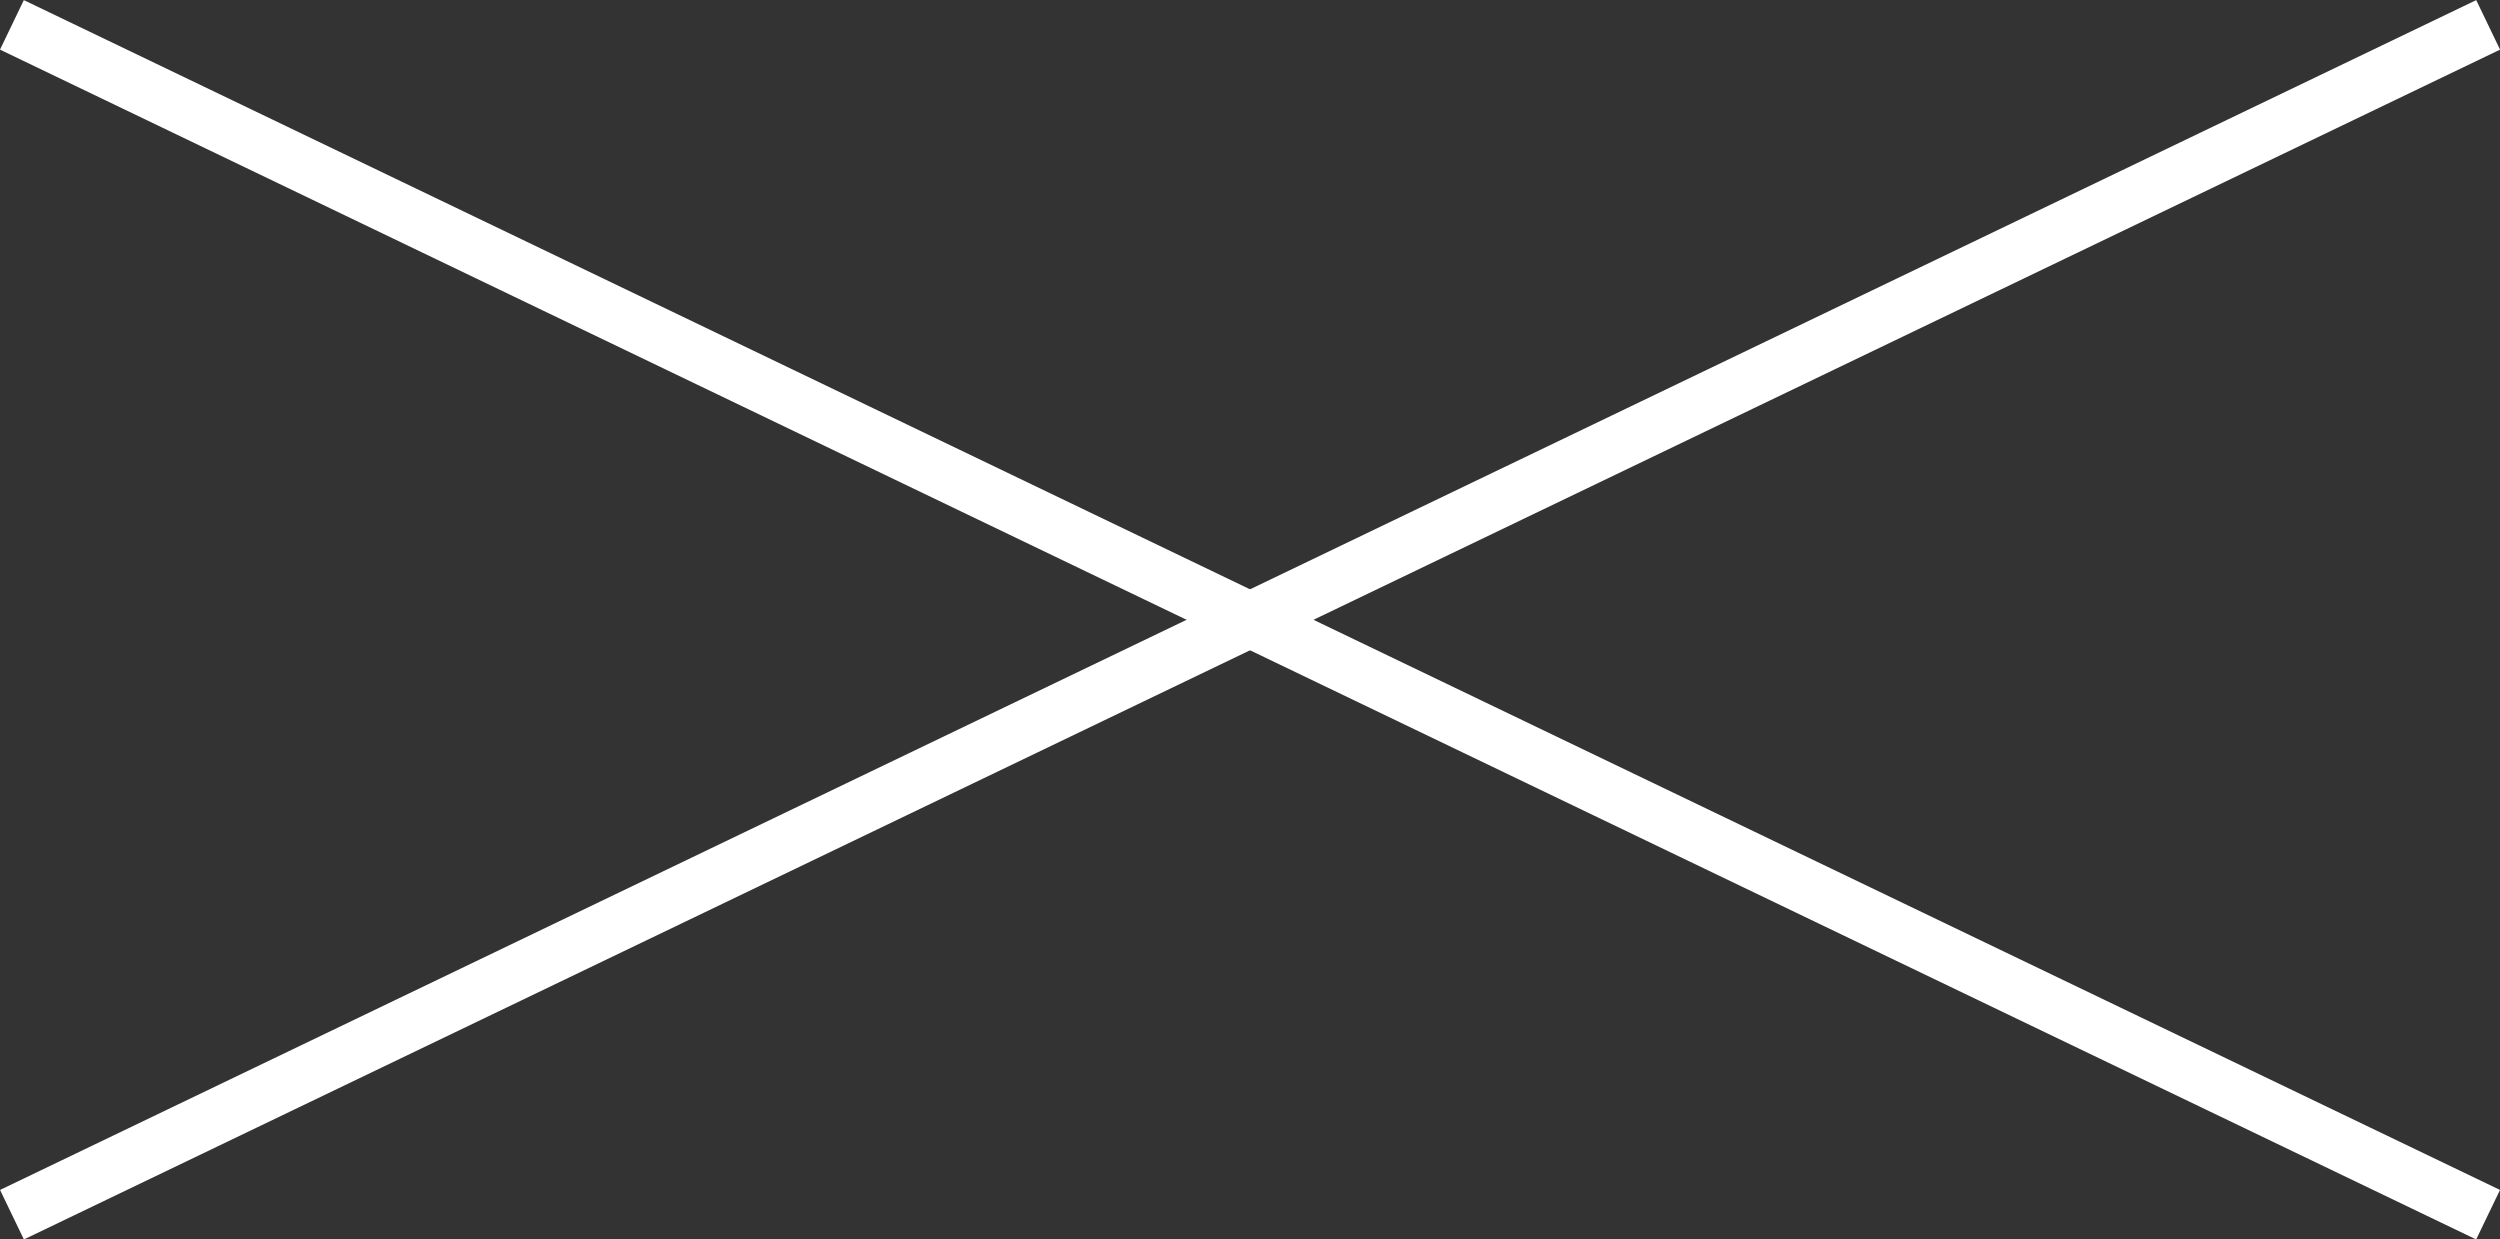<svg xmlns="http://www.w3.org/2000/svg" width="45.433" height="22.524" viewBox="0 0 45.433 22.524"><rect x="0" y="0" width="45.433" height="22.524" fill="#333333" stroke="none"/><g transform="translate(-1532.283 -69.875)"><path d="M44.783,22.074-.217.451l.433-.9,45,21.623Z" transform="translate(1532.5 70.326)" fill="#fff"/><path d="M.217,22.074l-.433-.9,45-21.623.433.9Z" transform="translate(1532.5 70.326)" fill="#fff"/></g></svg>
